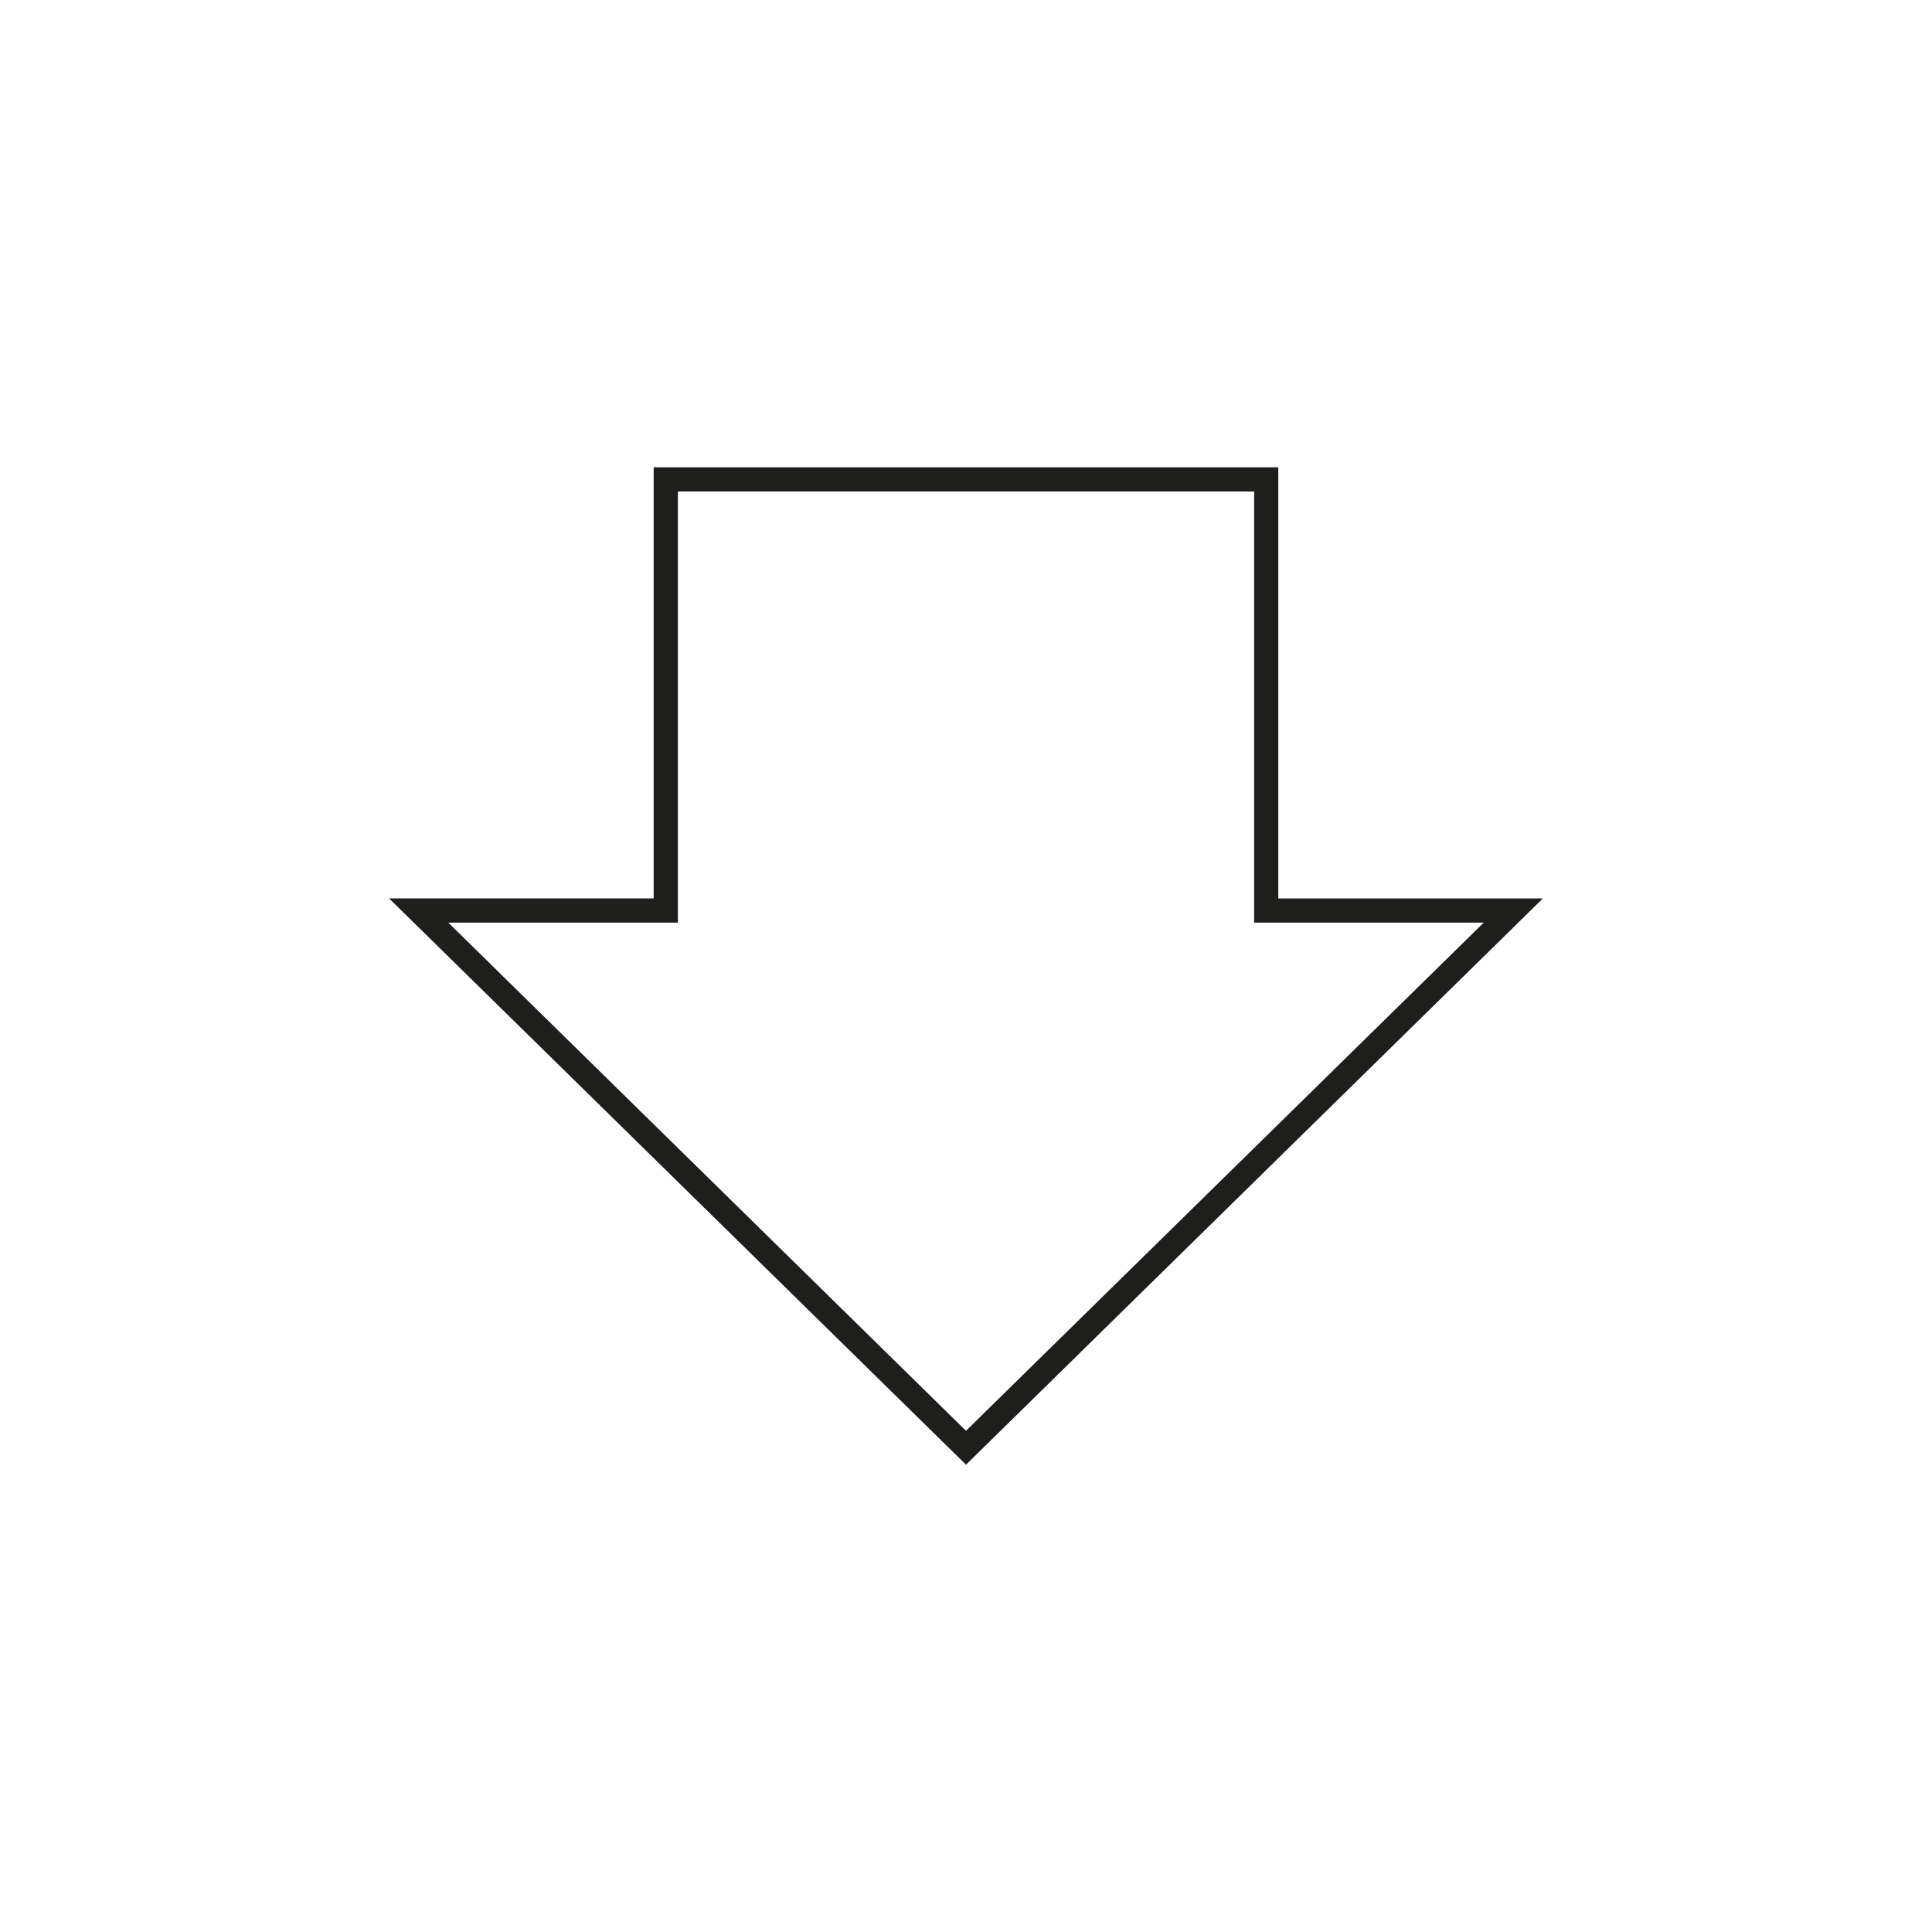 <?xml version="1.0" encoding="utf-8"?>
<!-- Generator: Adobe Illustrator 23.0.2, SVG Export Plug-In . SVG Version: 6.00 Build 0)  -->
<svg version="1.1" id="Layer_1" xmlns="http://www.w3.org/2000/svg" xmlns:xlink="http://www.w3.org/1999/xlink" x="0px" y="0px"
	 width="100px" height="100px" viewBox="0 0 100 100" enable-background="new 0 0 100 100" xml:space="preserve">
<path fill="#1E1E1C" d="M50,75.813L20.14,46.502h13.694V24.187h32.33v22.316H79.86L50,75.813z M23.204,47.755L50,74.058
	l26.798-26.303H64.914V25.439H35.087v22.316C35.087,47.755,23.204,47.755,23.204,47.755z"/>
</svg>
